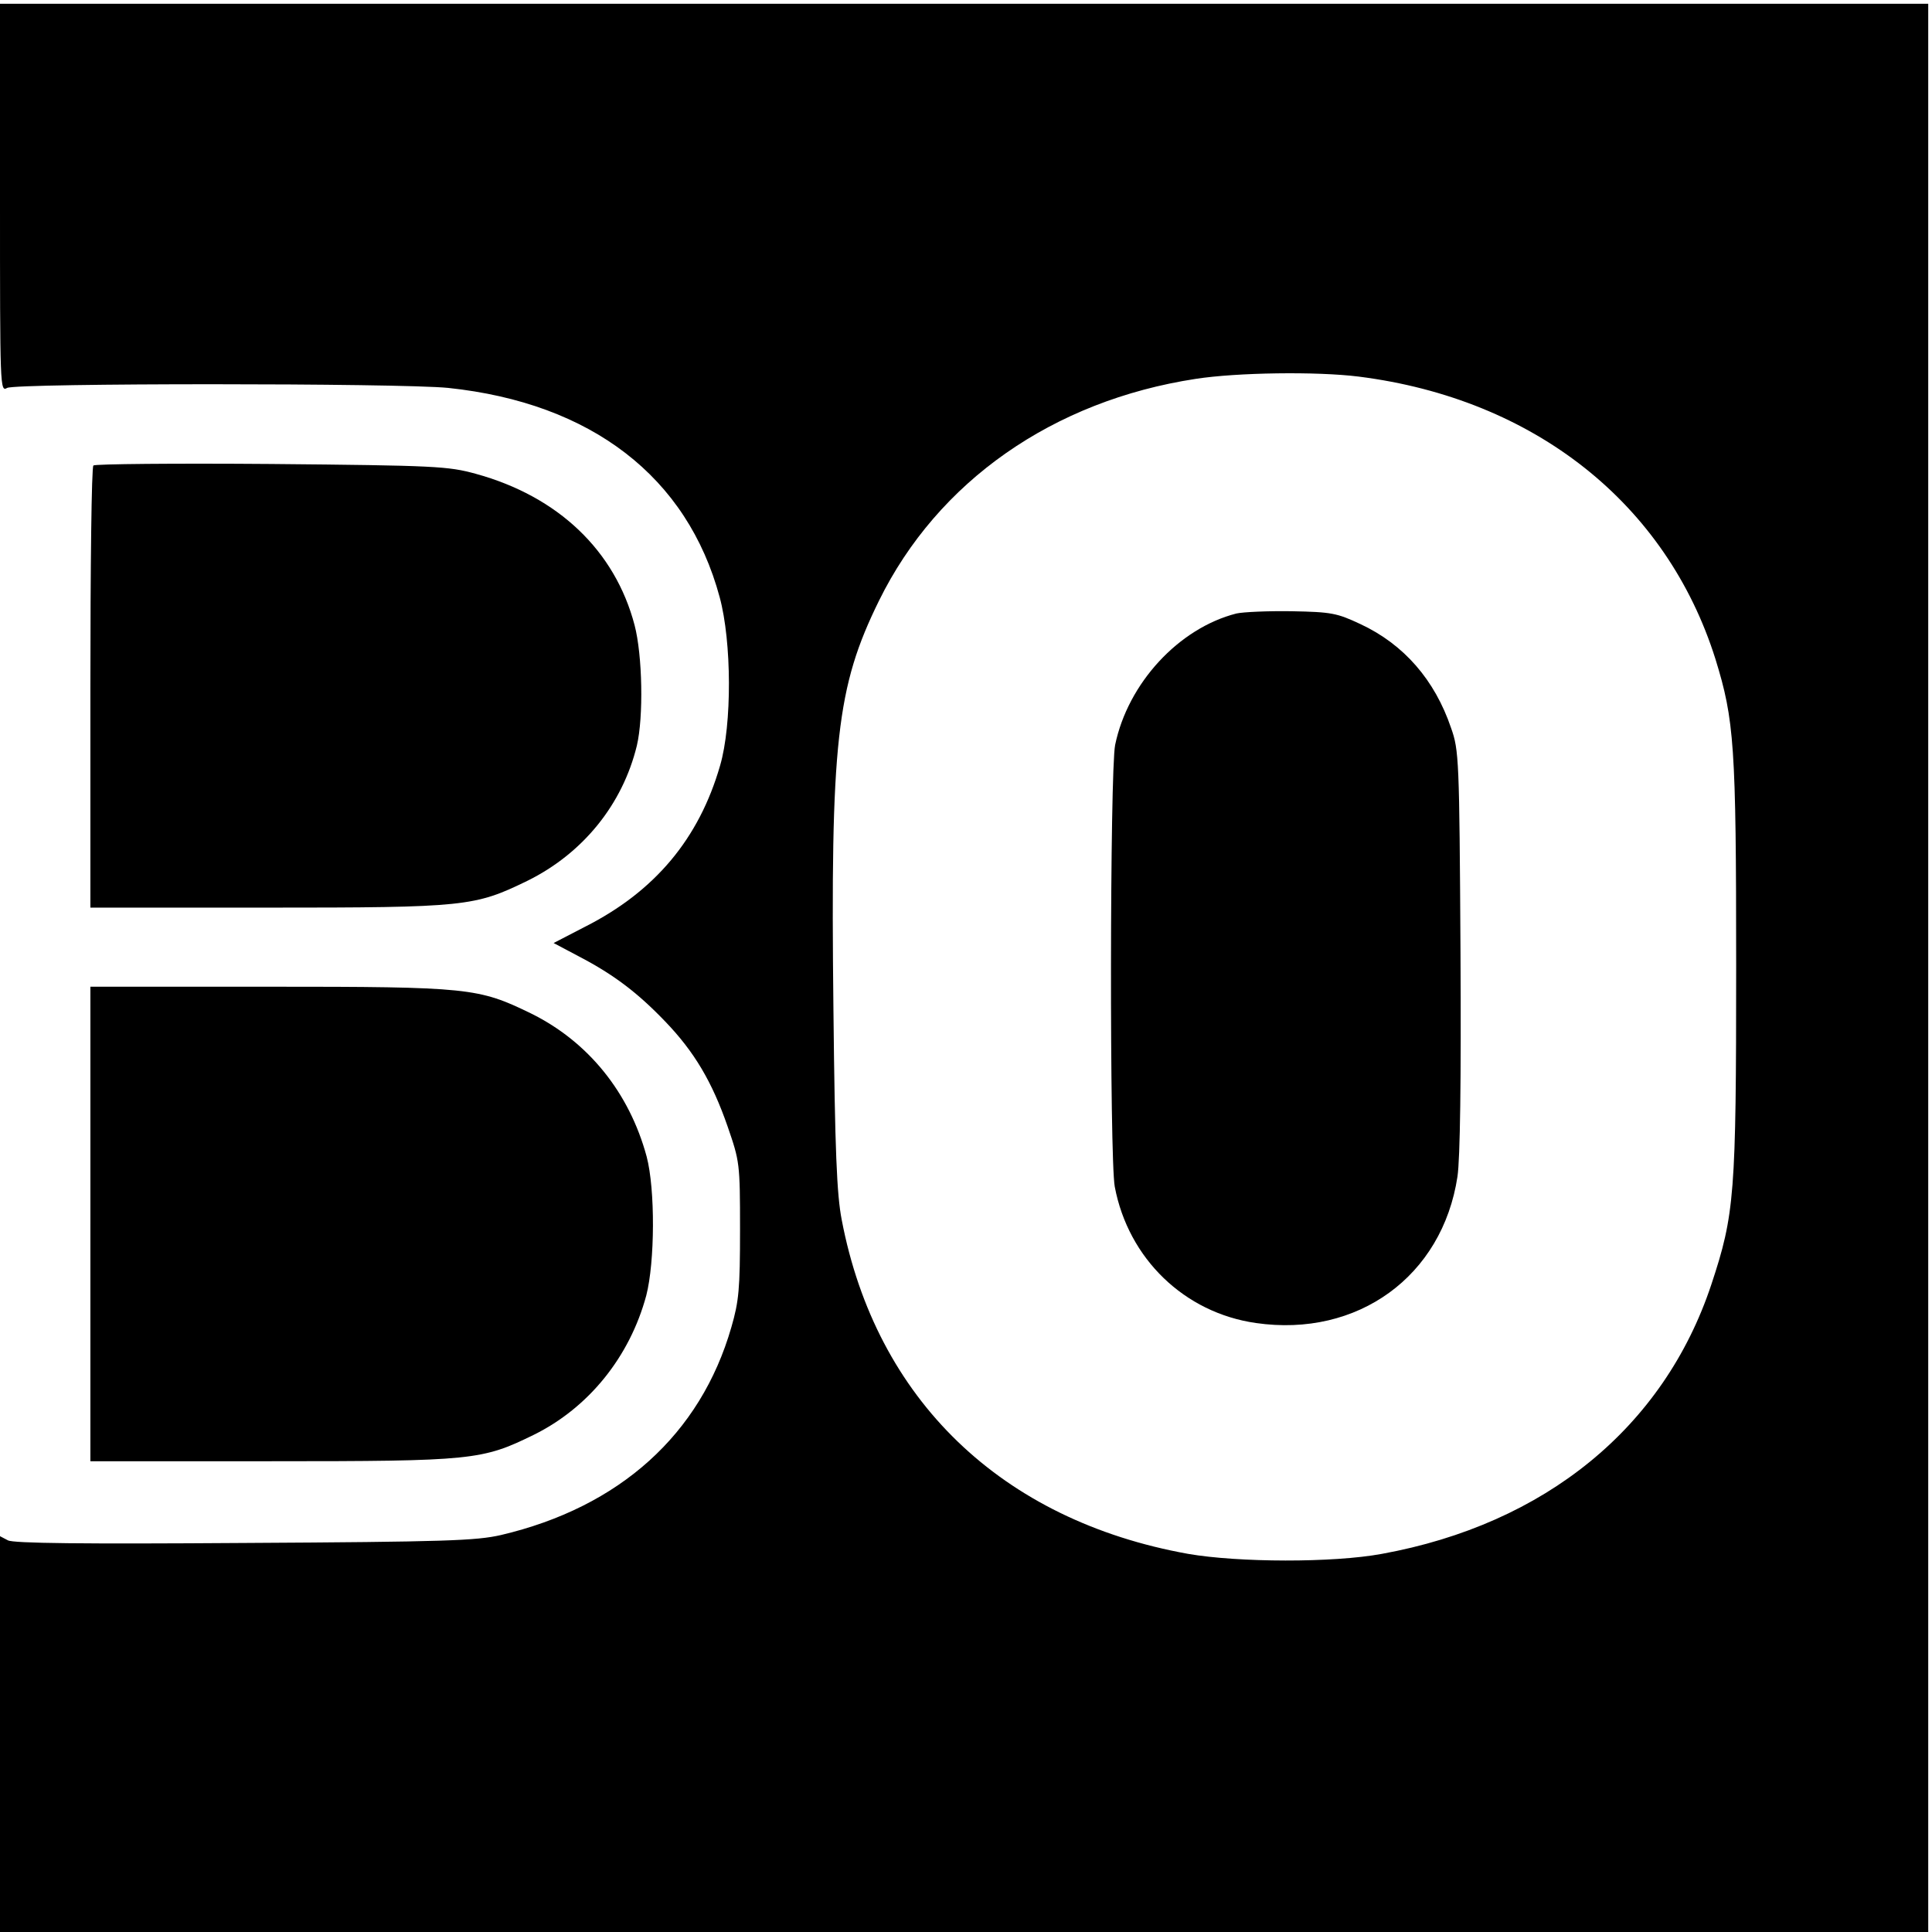 <?xml version="1.0" standalone="no"?>
<!DOCTYPE svg PUBLIC "-//W3C//DTD SVG 20010904//EN"
 "http://www.w3.org/TR/2001/REC-SVG-20010904/DTD/svg10.dtd">
<svg version="1.0" xmlns="http://www.w3.org/2000/svg"
 width="513pt" height="513pt" viewBox="0 0 513 513"
 preserveAspectRatio="xMidYMid meet">
<g transform="translate(0,513) scale(0.1,-0.1)"
fill="#000000" stroke="none">
<path d="M0 4605 c0 -507 0 -516 19 -505 26 13 1041 13 1171 0 380 -40 635
-236 721 -556 32 -118 33 -338 1 -447 -56 -194 -173 -334 -359 -428 l-83 -43
68 -36 c92 -48 155 -96 228 -172 78 -81 125 -161 166 -279 32 -93 33 -97 33
-274 0 -158 -3 -190 -23 -259 -82 -285 -297 -478 -612 -552 -66 -15 -147 -18
-682 -21 -429 -3 -613 -1 -627 7 l-21 11 0 -526 0 -525 2560 0 2560 0 0 2560
0 2560 -2560 0 -2560 0 0 -515z m3608 -475 c466 -59 817 -337 947 -750 50
-162 55 -229 55 -815 0 -607 -4 -659 -66 -846 -126 -379 -441 -636 -875 -715
-130 -24 -381 -23 -514 0 -496 89 -829 410 -920 887 -13 67 -18 181 -22 559
-8 710 8 855 121 1085 156 317 462 531 841 589 110 17 321 20 433 6z"/>
<path d="M3283 3501 c-153 -39 -288 -185 -322 -349 -14 -70 -15 -1097 -1
-1173 36 -191 185 -335 375 -362 270 -39 495 124 535 389 7 47 10 253 8 600
-3 508 -4 532 -25 591 -43 127 -125 222 -241 276 -62 29 -76 32 -182 34 -63 1
-129 -2 -147 -6z"/>
<path d="M248 3894 c-5 -4 -8 -270 -8 -591 l0 -583 468 0 c529 0 552 3 692 71
148 73 253 203 291 359 18 76 15 240 -6 320 -52 198 -203 342 -422 402 -73 20
-106 22 -543 26 -256 2 -468 0 -472 -4z"/>
<path d="M240 1880 l0 -630 478 0 c539 0 562 3 699 70 146 72 255 207 299 370
23 89 24 282 1 369 -46 170 -155 305 -307 380 -140 68 -163 71 -697 71 l-473
0 0 -630z"/>
</g>
</svg>
